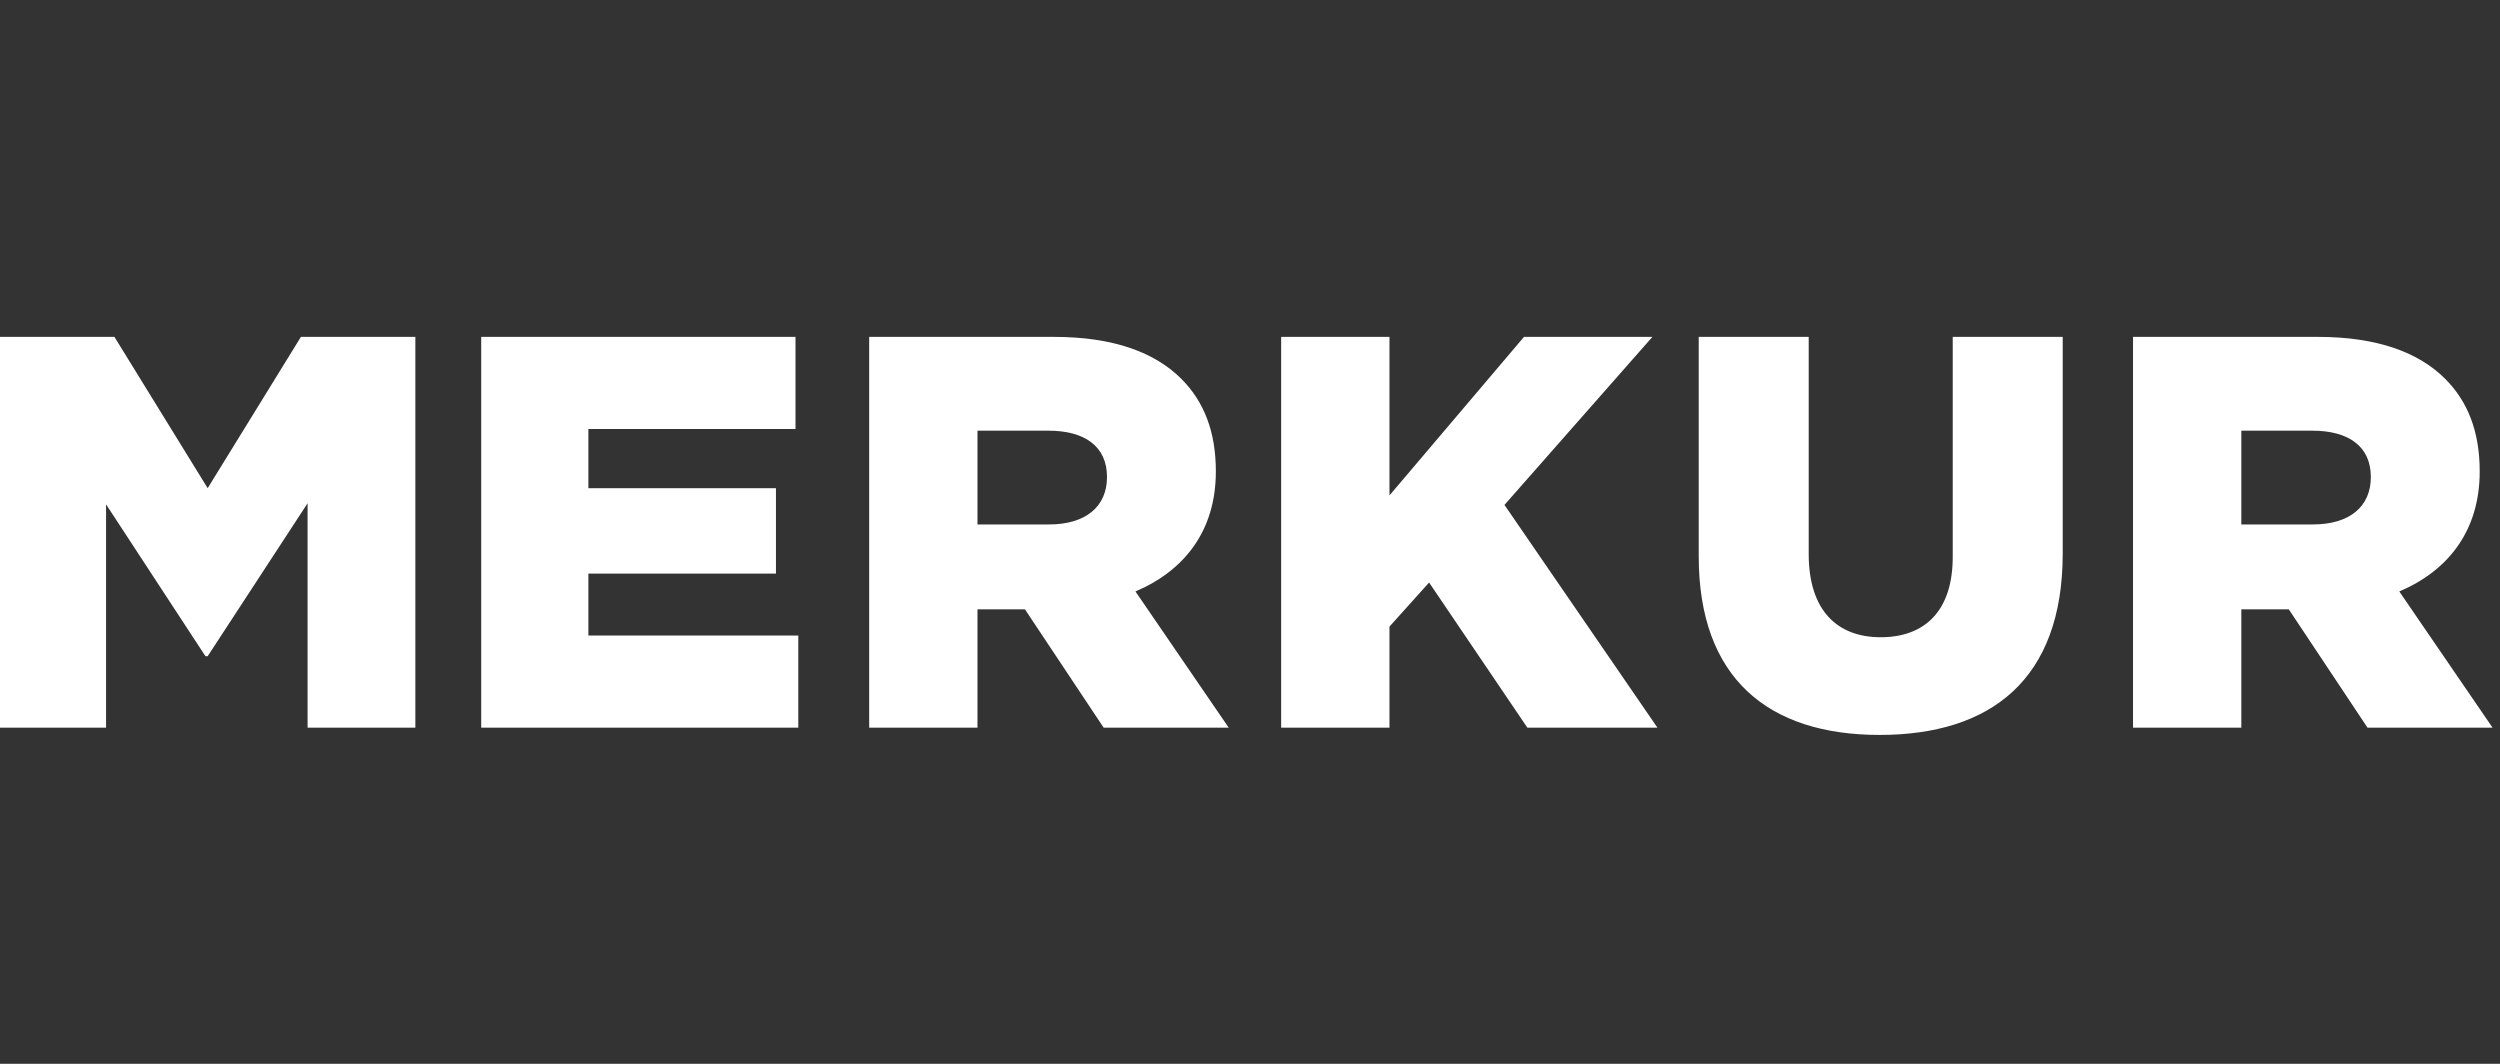 <svg width="141" height="60" viewBox="0 0 141 60" fill="none" xmlns="http://www.w3.org/2000/svg">
<rect x="0" y="0" width="141" height="60" fill="#333333" stroke="none"/>
<path fill-rule="evenodd" clip-rule="evenodd" d="M59.444 19H49.022V41.04H55.13V34.365H57.806L62.246 41.04H69.299L64.04 33.358C66.78 32.193 68.574 29.957 68.574 26.588C68.574 24.353 67.913 22.652 66.622 21.362C65.142 19.882 62.813 19 59.444 19ZM62.435 26.903C62.435 28.572 61.238 29.579 59.16 29.579H55.13V24.29H59.129C61.175 24.29 62.435 25.171 62.435 26.903ZM11.713 27.533L16.971 19.001H23.426V41.041H17.348V28.383L11.713 37.01H11.587L5.982 28.446V41.041H0V19.001H6.454L11.713 27.533ZM27.14 41.041V19.001H44.866V24.196H33.185V27.533H43.764V32.351H33.185V35.845H45.024V41.041H27.14ZM78.366 19H72.257V41.04H78.366V35.341L80.601 32.854L86.143 41.04H93.479L84.852 28.477L93.195 19H85.954L78.366 27.942V19ZM95.808 31.374V19H102.011V31.248C102.011 34.428 103.616 35.94 106.072 35.94C108.528 35.94 110.134 34.491 110.134 31.406V19H116.337V31.217C116.337 38.332 112.275 41.45 106.009 41.45C99.743 41.45 95.808 38.269 95.808 31.374ZM120.303 19H130.725C134.094 19 136.423 19.882 137.903 21.362C139.194 22.652 139.855 24.353 139.855 26.588C139.855 29.957 138.061 32.193 135.321 33.358L140.58 41.04H133.527L129.087 34.365H126.411V41.04H120.303V19ZM130.441 29.579C132.519 29.579 133.716 28.572 133.716 26.903C133.716 25.171 132.456 24.29 130.41 24.29H126.411V29.579H130.441Z" fill="white"/>
</svg>
